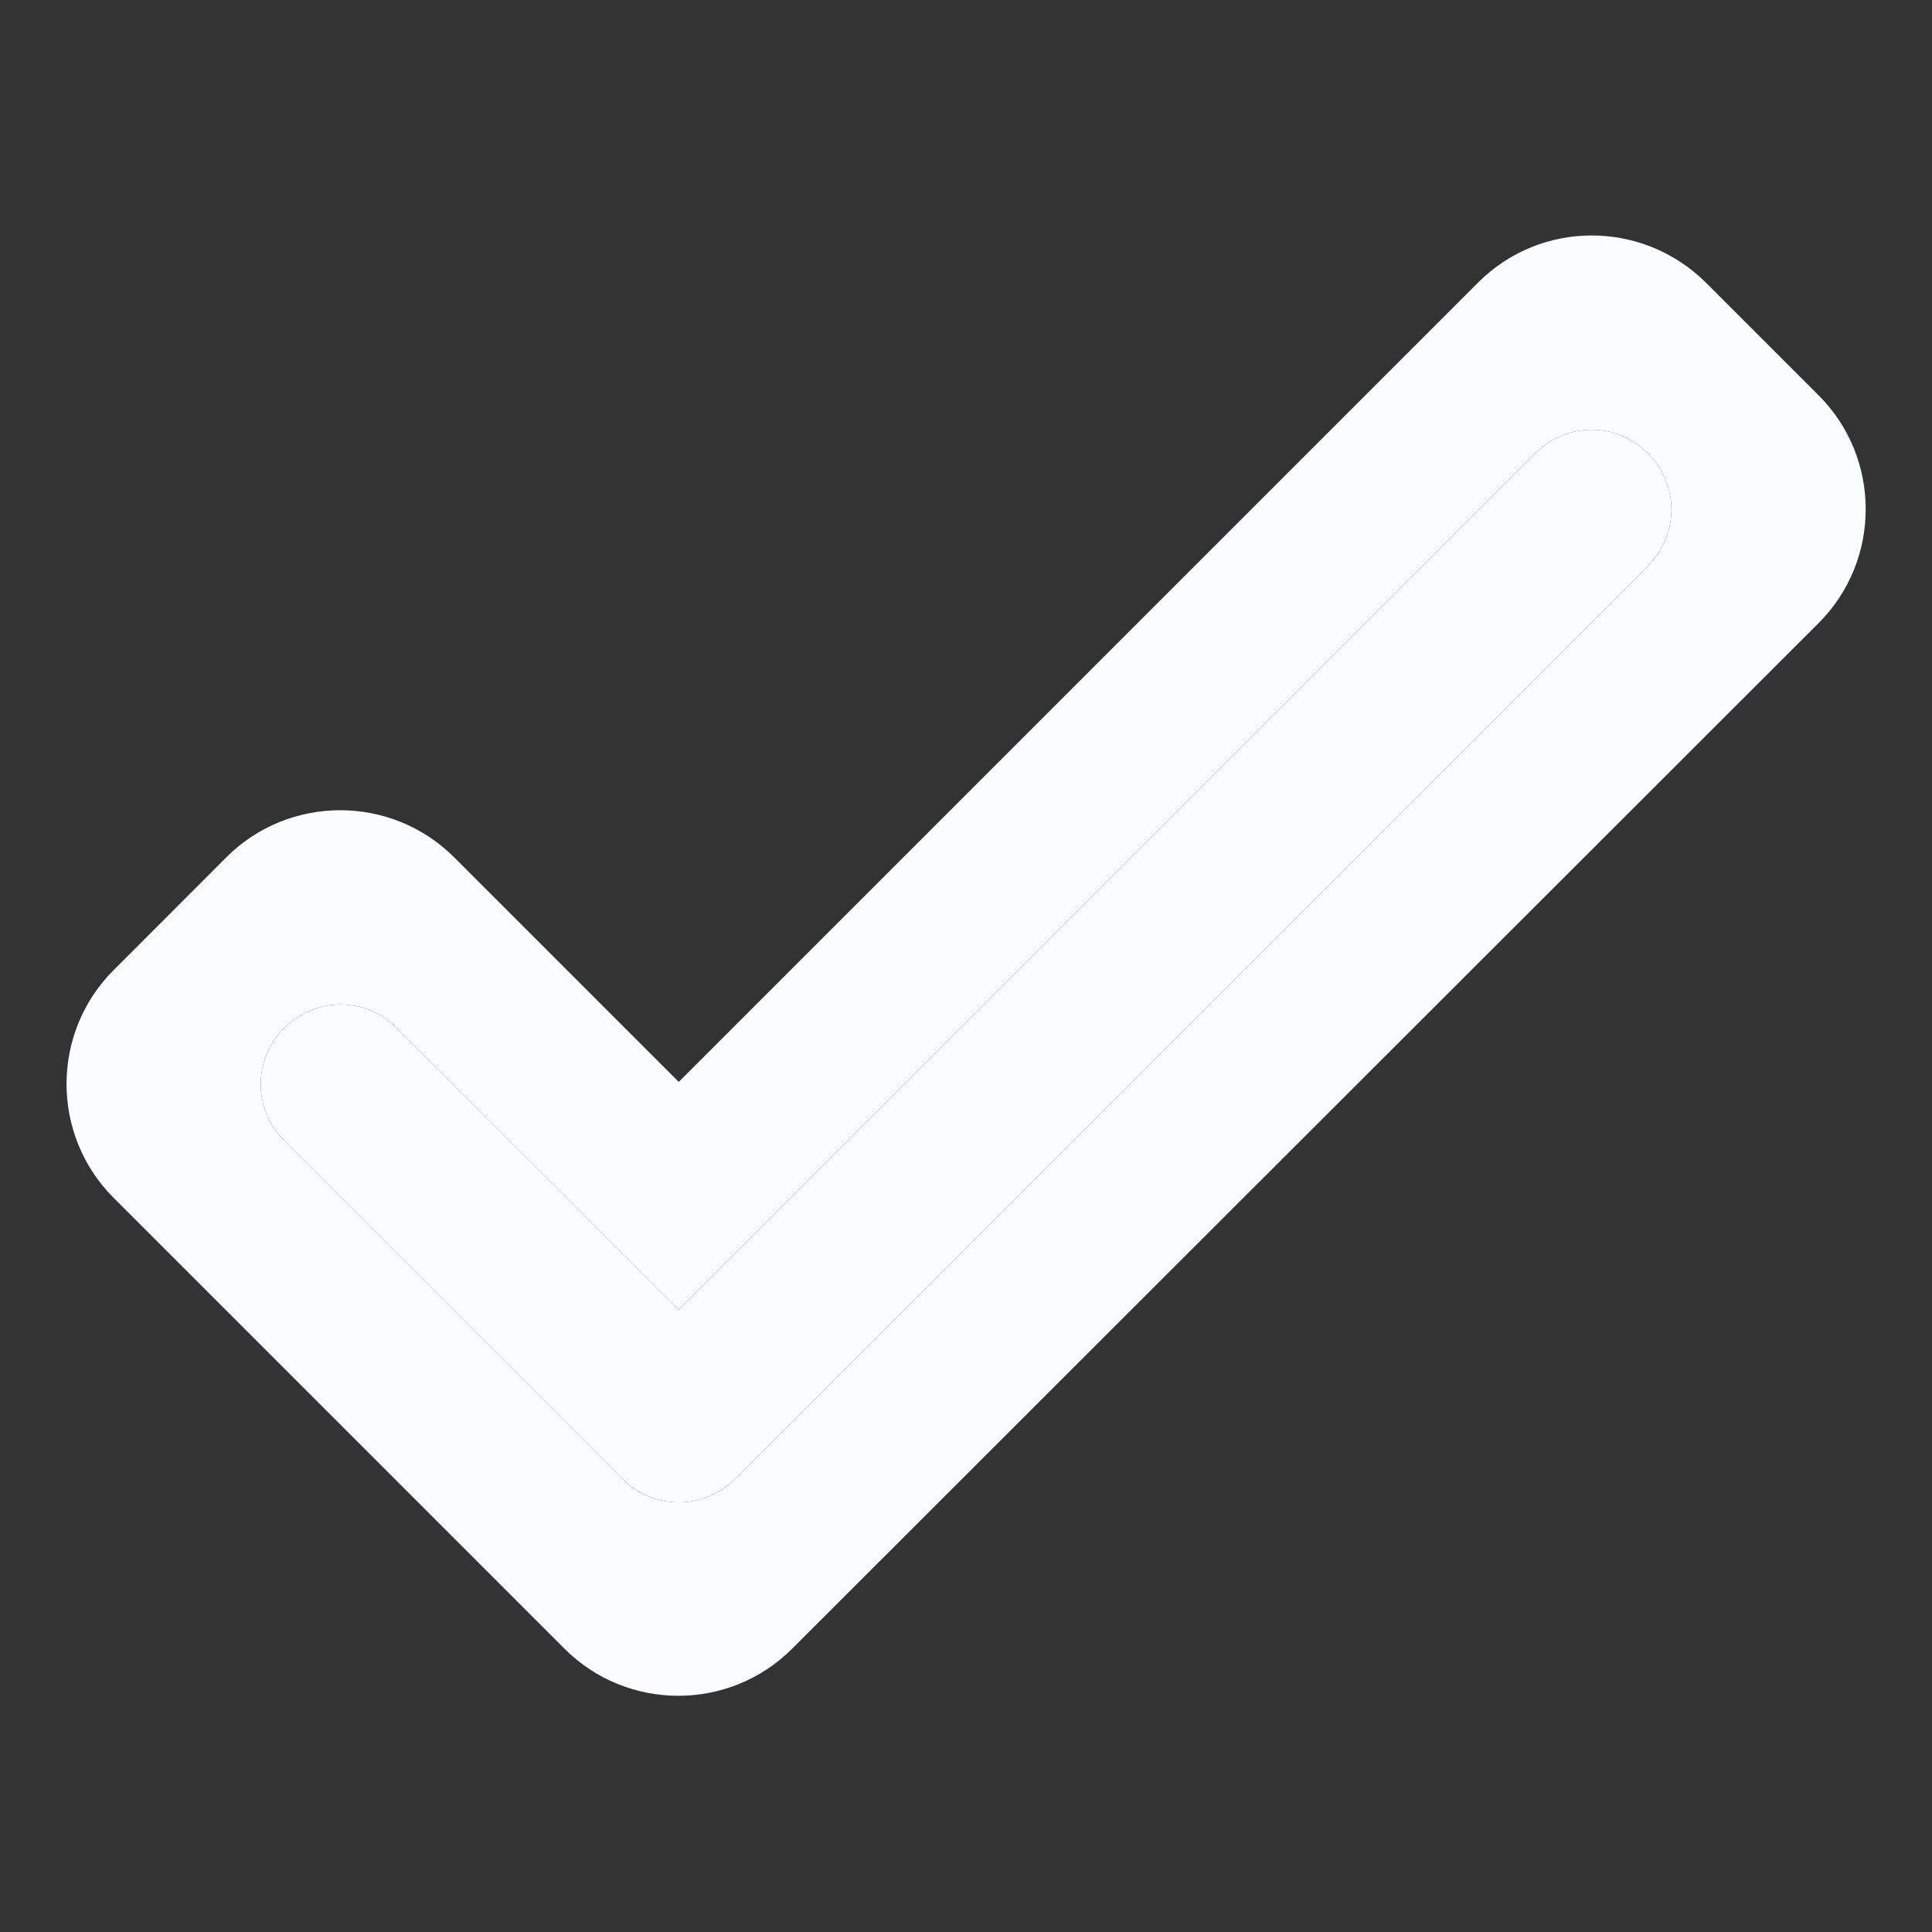 <svg width="16" height="16" viewBox="0 0 16 16" fill="none" xmlns="http://www.w3.org/2000/svg">
<rect x="0" y="0" width="16" height="16" fill="#333333" stroke="none"/>
<path d="M13.647 3.754C13.907 4.014 13.907 4.427 13.647 4.687L6.087 12.247C5.827 12.507 5.414 12.507 5.154 12.247L2.354 9.447C2.094 9.187 2.094 8.774 2.354 8.514C2.614 8.254 3.027 8.254 3.287 8.514L5.621 10.847L12.714 3.754C12.974 3.494 13.387 3.494 13.647 3.754ZM12.241 2.34L5.621 8.96L3.761 7.1C3.241 6.58 2.394 6.58 1.874 7.1L0.941 8.034C0.421 8.554 0.421 9.4 0.941 9.92L4.674 13.653C5.194 14.174 6.041 14.174 6.561 13.653L15.061 5.16C15.581 4.64 15.581 3.794 15.061 3.274L14.127 2.34C13.601 1.82 12.761 1.82 12.241 2.34Z" fill="#FAFCFF"/>
<path d="M13.647 3.754C13.907 4.014 13.907 4.427 13.647 4.687L6.087 12.247C5.827 12.507 5.414 12.507 5.154 12.247L2.354 9.447C2.094 9.187 2.094 8.774 2.354 8.514C2.614 8.254 3.027 8.254 3.287 8.514L5.621 10.847L12.714 3.754C12.974 3.494 13.387 3.494 13.647 3.754Z" fill="#FAFCFF"/>
</svg>
